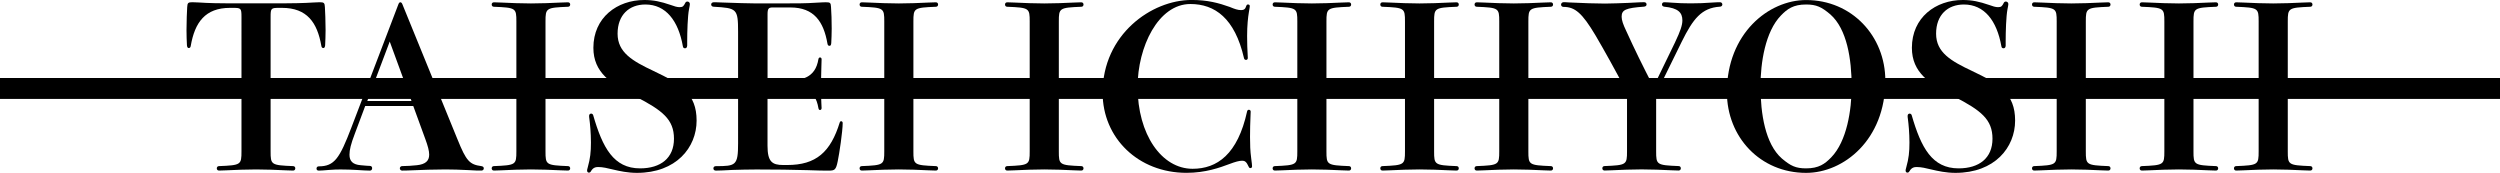 <?xml version="1.0" encoding="UTF-8"?>
<svg id="_レイヤー_1" data-name=" レイヤー 1" xmlns="http://www.w3.org/2000/svg" viewBox="0 0 728 50.33">
  <defs>
    <style>
      .cls-1 {
        isolation: isolate;
      }

      .cls-2 {
        fill: none;
        stroke: #000;
        stroke-miterlimit: 10;
        stroke-width: 6.09px;
      }
    </style>
  </defs>
  <g class="cls-1">
    <g class="cls-1">
      <path d="M81.93.98c2.75,0,6.73-.07,9.48-.26,1.11-.07,1.44-.07,1.7-.07,1.24,0,1.44.2,1.5,1.44.07,1.31.2,3.99.2,6.67,0,1.57-.07,3.14-.13,4.45-.07.59-.26.78-.52.78s-.52-.13-.59-.65c-1.18-6.8-4.18-11.05-11.44-11.05h-.72c-2.48,0-2.61.06-2.61,2.68v39.09c0,3.92.13,4.05,6.54,4.31.39,0,.65.26.65.65,0,.33-.2.65-.65.65-.26,0-.72,0-2.09-.07-2.55-.13-6.08-.26-8.69-.26s-6.14.13-8.69.26c-1.37.07-1.83.07-2.09.07-.46,0-.65-.33-.65-.65,0-.39.26-.65.65-.65,6.4-.26,6.54-.39,6.54-4.31V4.97c0-2.62-.13-2.68-2.61-2.68h-.72c-7.25,0-10.26,4.25-11.44,11.05-.06.52-.33.65-.59.65s-.46-.2-.52-.78c-.07-1.31-.13-2.88-.13-4.45,0-2.68.13-5.36.2-6.67.07-1.24.26-1.44,1.5-1.44.33,0,.72,0,1.83.07,2.74.2,6.6.26,9.35.26h14.77Z"/>
    </g>
    <g class="cls-1">
      <path d="M133.23,40.59c2.55,6.34,3.53,7.32,6.93,7.78.52.07.72.33.72.65s-.2.65-.72.65c-.72,0-2.03,0-3.66-.13-2.29-.13-4.97-.2-6.8-.2-2.74,0-7.25.13-9.87.26-1.57.07-1.96.07-2.75.07-.39,0-.65-.33-.65-.65s.26-.65.65-.65c1.44,0,2.94-.13,4.31-.26,2.48-.26,3.59-1.24,3.59-3.07,0-1.11-.39-2.55-1.11-4.51l-3.53-9.67h-13.99l-3.01,8.04c-1.18,3.07-1.57,4.77-1.57,6.14,0,1.9.98,2.88,3.27,3.07,1.31.13,2.35.2,2.68.2.46,0,.65.33.65.65,0,.39-.2.72-.65.72-.65,0-2.16-.07-4.12-.2-1.24-.07-2.75-.13-4.31-.13-1.18,0-1.76,0-3.4.13-1.37.13-2.68.2-3.07.2-.46,0-.65-.26-.65-.59s.2-.65.65-.65c4.57,0,6.08-2.35,9.48-11.24L116.04,1.18c.13-.33.33-.52.52-.52.26,0,.46.2.59.52l16.08,39.42ZM119.83,29.42l-6.34-17.32-6.54,17.32h12.87Z"/>
      <path d="M158.85,44.06c0,3.92.13,4.05,6.54,4.31.39,0,.65.26.65.65,0,.33-.2.65-.65.65-.26,0-.72,0-2.09-.07-2.55-.13-6.08-.26-8.69-.26s-6.14.13-8.69.26c-1.37.07-1.83.07-2.09.07-.46,0-.65-.33-.65-.65,0-.39.26-.65.65-.65,6.4-.26,6.54-.39,6.54-4.31V6.28c0-3.92-.13-4.05-6.54-4.31-.39,0-.65-.26-.65-.65,0-.33.2-.65.65-.65.26,0,.72,0,2.09.07,2.55.13,6.08.26,8.69.26s6.14-.13,8.69-.26c1.37-.07,1.83-.07,2.09-.07.46,0,.65.33.65.65,0,.39-.26.65-.65.65-6.4.26-6.54.39-6.54,4.31v37.78Z"/>
      <path d="M200.09,13.34c0,.46-.26.72-.59.72s-.59-.13-.65-.59c-1.31-7.45-4.97-12.16-10.91-12.16-4.71,0-8.1,3.01-8.1,8.5s4.38,7.98,10.46,10.85c7.97,3.79,12.55,6.6,12.55,14.45s-5.95,15.23-17.38,15.23c-2.68,0-5.03-.52-6.99-.98-1.57-.39-3.01-.72-4.25-.72-.65,0-1.5.07-2.16,1.24-.13.26-.33.39-.59.39s-.52-.2-.52-.59c0-.13,0-.33.2-.98.72-2.55.92-4.45.92-7.19s-.26-5.49-.46-6.93c-.07-.46-.07-.59-.07-.85,0-.39.26-.65.59-.65.26,0,.52.2.59.46,2.74,9.48,5.95,15.49,13.66,15.49,6.01,0,9.87-3.01,9.87-8.63s-3.33-8.24-11.18-12.29c-7.19-3.66-12.29-6.99-12.29-14.19,0-8.82,6.93-13.92,14.84-13.92,2.68,0,4.77.46,7.65,1.44,1.05.39,1.9.65,2.61.65.98,0,1.18-.33,1.63-1.18.13-.33.39-.46.65-.46.33,0,.72.26.72.72,0,.26-.07.59-.26,1.57-.39,2.03-.52,6.54-.52,9.28v1.31Z"/>
      <path d="M227.42,23.6c6.01,0,10-.78,10.91-6.41.07-.33.26-.46.46-.46s.46.13.46.52,0,.78-.07,2.48c-.06,1.57-.13,4.38-.13,5.56s.07,3.46.13,4.71c.07,1.05.07,1.18.07,1.44,0,.39-.2.59-.46.59-.2,0-.39-.13-.46-.52-.98-5.88-4.77-6.47-10.91-6.47h-3.92v17.39c0,4.64,1.31,5.62,4.57,5.62h1.18c8.37,0,12.61-3.73,15.29-12.42.06-.2.2-.33.39-.33s.46.13.46.52c0,2.35-.98,8.96-1.44,11.11-.52,2.61-.92,2.75-2.68,2.75-1.63,0-2.68,0-6.08-.13-4.05-.13-9.74-.2-14.9-.2-2.42,0-4.9.07-6.93.13-2.29.13-4.12.2-4.9.2-.52,0-.72-.33-.72-.65s.2-.65.72-.65c5.82,0,6.47-.2,6.47-6.67V9.22c0-6.73-.39-6.86-7.12-7.26-.46,0-.72-.33-.72-.65s.26-.65.72-.65c.2,0,1.37,0,2.55.07,3.59.13,7.91.26,9.61.26h7.39c4.38,0,7.38,0,10.19-.2,2.09-.13,2.61-.13,2.94-.13,1.24,0,1.44.13,1.5,1.37.13,1.9.2,3.79.2,6.28,0,1.5-.07,3.01-.13,4.25-.06.59-.2.78-.52.78-.26,0-.52-.13-.59-.65-1.11-6.41-3.92-10.52-10.78-10.52h-5.16c-1.11,0-1.5.26-1.5,1.9v19.55h3.92Z"/>
      <path d="M265.98,44.06c0,3.92.13,4.05,6.54,4.31.39,0,.65.26.65.65,0,.33-.2.65-.65.65-.26,0-.72,0-2.09-.07-2.55-.13-6.08-.26-8.69-.26s-6.14.13-8.69.26c-1.37.07-1.83.07-2.09.07-.46,0-.65-.33-.65-.65,0-.39.26-.65.65-.65,6.4-.26,6.54-.39,6.54-4.31V6.28c0-3.92-.13-4.05-6.54-4.31-.39,0-.65-.26-.65-.65,0-.33.2-.65.65-.65.26,0,.72,0,2.09.07,2.55.13,6.08.26,8.69.26s6.14-.13,8.69-.26c1.37-.07,1.83-.07,2.09-.07.46,0,.65.33.65.65,0,.39-.26.65-.65.65-6.4.26-6.54.39-6.54,4.31v37.78Z"/>
      <path d="M308.33,44.06c0,3.92.13,4.05,6.54,4.31.39,0,.65.26.65.65,0,.33-.2.65-.65.65-.26,0-.72,0-2.09-.07-2.55-.13-6.08-.26-8.69-.26s-6.14.13-8.69.26c-1.37.07-1.83.07-2.09.07-.46,0-.65-.33-.65-.65,0-.39.26-.65.65-.65,6.4-.26,6.54-.39,6.54-4.31V6.28c0-3.92-.13-4.05-6.54-4.31-.39,0-.65-.26-.65-.65,0-.33.2-.65.65-.65.26,0,.72,0,2.09.07,2.55.13,6.08.26,8.69.26s6.14-.13,8.69-.26c1.37-.07,1.83-.07,2.09-.07.46,0,.65.33.65.65,0,.39-.26.65-.65.65-6.4.26-6.54.39-6.54,4.31v37.78Z"/>
      <path d="M358.26,2.09c1.24.52,2.22.85,3.07.85,1.05,0,1.31-.39,1.57-1.18.13-.33.26-.46.52-.46s.52.13.52.46c0,.13-.07.72-.26,1.76-.26,1.5-.52,3.92-.52,6.99,0,1.83.06,3.92.2,6.34,0,.39-.2.59-.52.59-.26,0-.52-.13-.59-.52-2.68-11.64-8.5-15.75-15.62-15.75-9.35,0-15.36,12.49-15.36,24.12,0,13.86,6.99,23.86,16.01,23.86,7.12,0,13.14-4.18,15.88-16.73.06-.33.33-.46.52-.46.26,0,.52.2.52.52,0,.13,0,.59-.06,1.57-.07,1.44-.13,3.86-.13,5.88,0,2.22.06,4.05.33,6.08.2,1.44.26,2.16.26,2.42,0,.33-.2.52-.46.52-.2,0-.39-.07-.52-.39-.65-1.5-1.18-1.76-1.9-1.76-.85,0-2.03.33-3.59.92-2.94,1.11-7.12,2.61-12.61,2.61-14.05,0-24.44-10.13-24.44-23.34,0-16.93,14.25-27,25.88-27,4.64,0,7.84.85,11.31,2.09Z"/>
      <path d="M417.61,44.06c0,3.92.13,4.05,6.54,4.31.39,0,.65.26.65.65,0,.33-.2.65-.65.65-.26,0-.72,0-2.09-.07-2.55-.13-6.08-.26-8.69-.26s-6.14.13-8.69.26c-1.37.07-1.83.07-2.09.07-.46,0-.65-.33-.65-.65,0-.39.26-.65.65-.65,6.4-.26,6.54-.39,6.54-4.31v-19.15h-22.87v19.15c0,3.92.13,4.05,6.54,4.31.39,0,.65.26.65.65,0,.33-.2.65-.65.65-.26,0-.72,0-2.09-.07-2.55-.13-6.08-.26-8.69-.26s-6.14.13-8.69.26c-1.37.07-1.83.07-2.09.07-.46,0-.65-.33-.65-.65,0-.39.26-.65.65-.65,6.41-.26,6.54-.39,6.54-4.31V6.28c0-3.92-.13-4.05-6.54-4.31-.39,0-.65-.26-.65-.65,0-.33.2-.65.65-.65.26,0,.72,0,2.09.07,2.55.13,6.08.26,8.69.26s6.14-.13,8.69-.26c1.37-.07,1.83-.07,2.09-.07.46,0,.65.33.65.65,0,.39-.26.65-.65.65-6.41.26-6.54.39-6.54,4.31v17.19h22.87V6.28c0-3.92-.13-4.05-6.54-4.31-.39,0-.65-.26-.65-.65,0-.33.2-.65.65-.65.26,0,.72,0,2.09.07,2.55.13,6.08.26,8.69.26s6.14-.13,8.69-.26c1.37-.07,1.83-.07,2.09-.07.46,0,.65.33.65.65,0,.39-.26.65-.65.65-6.4.26-6.54.39-6.54,4.31v37.78Z"/>
      <path d="M445.06,44.06c0,3.92.13,4.05,6.54,4.31.39,0,.65.26.65.65,0,.33-.2.65-.65.65-.26,0-.72,0-2.09-.07-2.55-.13-6.08-.26-8.69-.26s-6.14.13-8.69.26c-1.37.07-1.83.07-2.09.07-.46,0-.65-.33-.65-.65,0-.39.26-.65.65-.65,6.41-.26,6.54-.39,6.54-4.31V6.28c0-3.92-.13-4.05-6.54-4.31-.39,0-.65-.26-.65-.65,0-.33.2-.65.65-.65.26,0,.72,0,2.09.07,2.55.13,6.08.26,8.69.26s6.14-.13,8.69-.26c1.37-.07,1.83-.07,2.09-.07.46,0,.65.33.65.65,0,.39-.26.65-.65.65-6.41.26-6.54.39-6.54,4.31v37.78Z"/>
    </g>
    <g class="cls-1">
      <path d="M487.82,12.22c1.5-3.14,2.09-4.9,2.09-6.28,0-2.29-1.24-3.6-5.29-3.99-.46-.07-.65-.33-.65-.65s.2-.65.65-.65c.52,0,1.5.07,2.29.13,1.57.13,3.46.2,5.42.2s4.25-.07,6.67-.26c.92-.07,1.5-.07,1.9-.07s.65.33.65.65-.26.65-.72.65c-5.36.33-7.84,3.6-11.11,10.2l-7.45,15.17v16.73c0,3.92.13,4.05,6.54,4.31.39,0,.65.26.65.65,0,.33-.2.65-.65.65-.26,0-.72,0-2.09-.07-2.55-.13-6.08-.26-8.69-.26s-6.14.13-8.69.26c-1.37.07-1.83.07-2.09.07-.46,0-.65-.33-.65-.65,0-.39.26-.65.65-.65,6.4-.26,6.54-.39,6.54-4.31v-17.13c-3.46-6.6-6.6-12.22-9.21-16.67-3.86-6.47-5.95-8.24-9.28-8.24-.46,0-.72-.33-.72-.65s.26-.72.72-.72c.26,0,.78,0,1.57.07,3.92.2,8.17.33,10.52.33,1.5,0,5.1-.13,6.8-.2,3.53-.2,4.18-.2,4.57-.2.52,0,.72.33.72.65s-.2.59-.72.65c-5.36.39-6.54.92-6.54,2.94,0,.98.46,2.29,1.24,3.92,2.68,5.88,4.71,10,8.04,16.47l6.34-13.07Z"/>
    </g>
    <g class="cls-1">
      <path d="M549.01,23.47c0,17.26-12.16,26.87-23.07,26.87-13.33,0-23.07-10.39-23.07-23.53,0-17.06,12.16-26.8,23.07-26.8,13.33,0,23.07,10.52,23.07,23.47ZM539.2,25.17c0-7.98-1.37-16.73-6.21-20.98-2.55-2.16-4.05-2.88-7.06-2.88-3.73,0-5.49,1.31-7.32,3.2-4.57,4.71-5.95,13.73-5.95,20.59,0,7.98,1.37,16.8,6.21,21.05,2.55,2.16,4.05,2.88,7.06,2.88,3.72,0,5.49-1.31,7.32-3.2,4.57-4.71,5.95-13.79,5.95-20.66Z"/>
      <path d="M584.04,13.34c0,.46-.26.72-.59.72s-.59-.13-.65-.59c-1.31-7.45-4.97-12.16-10.91-12.16-4.71,0-8.1,3.01-8.1,8.5s4.38,7.98,10.46,10.85c7.97,3.79,12.55,6.6,12.55,14.45s-5.95,15.23-17.38,15.23c-2.68,0-5.03-.52-6.99-.98-1.57-.39-3.01-.72-4.25-.72-.65,0-1.5.07-2.16,1.24-.13.26-.33.39-.59.39s-.52-.2-.52-.59c0-.13,0-.33.2-.98.72-2.55.92-4.45.92-7.19s-.26-5.49-.46-6.93c-.07-.46-.07-.59-.07-.85,0-.39.26-.65.59-.65.26,0,.52.2.59.46,2.74,9.48,5.95,15.49,13.66,15.49,6.01,0,9.87-3.01,9.87-8.63s-3.33-8.24-11.18-12.29c-7.19-3.66-12.29-6.99-12.29-14.19,0-8.82,6.93-13.92,14.83-13.92,2.68,0,4.77.46,7.65,1.44,1.05.39,1.9.65,2.61.65.98,0,1.18-.33,1.63-1.18.13-.33.39-.46.65-.46.33,0,.72.26.72.72,0,.26-.07.59-.26,1.57-.39,2.03-.52,6.54-.52,9.28v1.31Z"/>
      <path d="M638.74,44.06c0,3.92.13,4.05,6.54,4.31.39,0,.65.26.65.65,0,.33-.2.65-.65.65-.26,0-.72,0-2.09-.07-2.55-.13-6.08-.26-8.69-.26s-6.14.13-8.69.26c-1.37.07-1.83.07-2.09.07-.46,0-.65-.33-.65-.65,0-.39.26-.65.65-.65,6.4-.26,6.54-.39,6.54-4.31v-19.15h-22.87v19.15c0,3.92.13,4.05,6.54,4.31.39,0,.65.26.65.65,0,.33-.2.65-.65.65-.26,0-.72,0-2.09-.07-2.55-.13-6.08-.26-8.69-.26s-6.14.13-8.69.26c-1.37.07-1.83.07-2.09.07-.46,0-.65-.33-.65-.65,0-.39.26-.65.65-.65,6.41-.26,6.54-.39,6.54-4.31V6.28c0-3.92-.13-4.05-6.54-4.31-.39,0-.65-.26-.65-.65,0-.33.2-.65.65-.65.26,0,.72,0,2.09.07,2.55.13,6.08.26,8.69.26s6.14-.13,8.69-.26c1.37-.07,1.83-.07,2.09-.07.46,0,.65.33.65.65,0,.39-.26.65-.65.65-6.41.26-6.54.39-6.54,4.31v17.19h22.87V6.28c0-3.92-.13-4.05-6.54-4.31-.39,0-.65-.26-.65-.65,0-.33.2-.65.65-.65.26,0,.72,0,2.09.07,2.55.13,6.08.26,8.69.26s6.14-.13,8.69-.26c1.37-.07,1.83-.07,2.09-.07.46,0,.65.33.65.65,0,.39-.26.65-.65.65-6.4.26-6.54.39-6.54,4.31v37.78Z"/>
      <path d="M666.2,44.06c0,3.92.13,4.05,6.54,4.31.39,0,.65.26.65.65,0,.33-.2.65-.65.65-.26,0-.72,0-2.09-.07-2.55-.13-6.08-.26-8.69-.26s-6.14.13-8.69.26c-1.37.07-1.83.07-2.09.07-.46,0-.65-.33-.65-.65,0-.39.26-.65.65-.65,6.41-.26,6.54-.39,6.54-4.31V6.28c0-3.92-.13-4.05-6.54-4.31-.39,0-.65-.26-.65-.65,0-.33.2-.65.65-.65.26,0,.72,0,2.09.07,2.55.13,6.08.26,8.69.26s6.14-.13,8.69-.26c1.37-.07,1.83-.07,2.09-.07.46,0,.65.33.65.65,0,.39-.26.65-.65.65-6.41.26-6.54.39-6.54,4.31v37.78Z"/>
    </g>
  </g>
  <line class="cls-2" y1="25.76" x2="728" y2="25.76"/>
</svg>